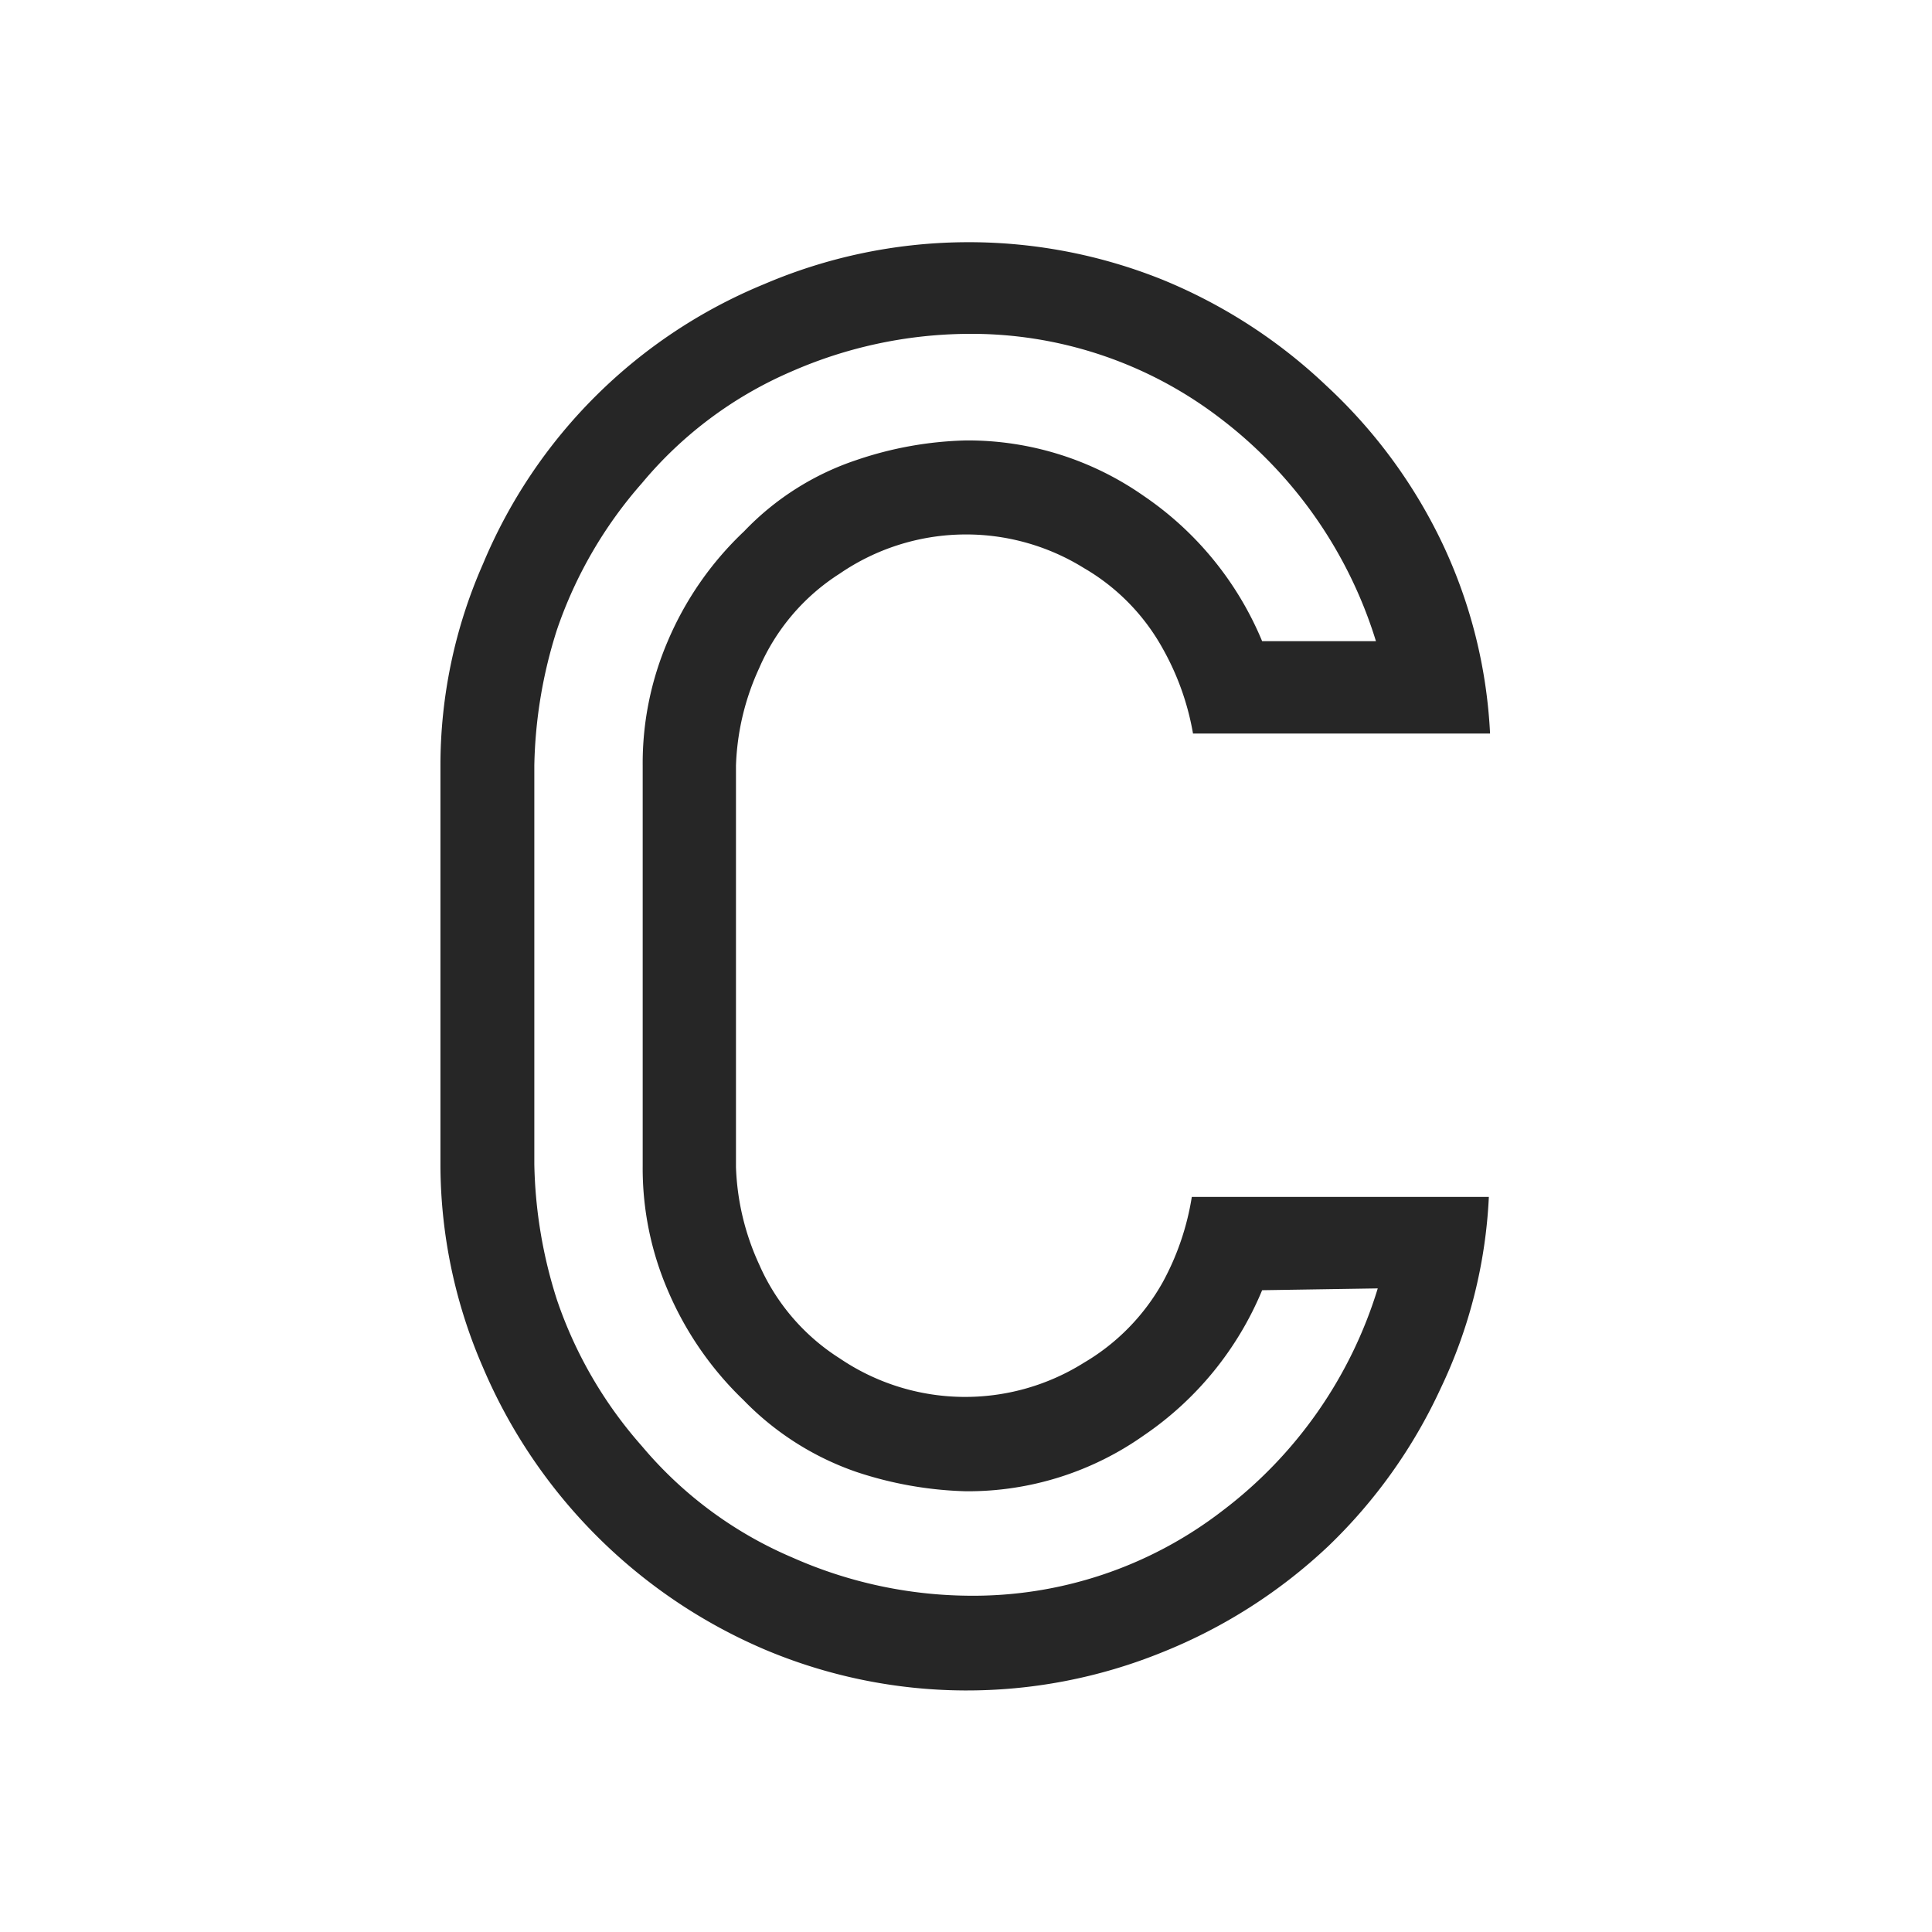 <svg viewBox="0 0 64 64" xmlns="http://www.w3.org/2000/svg"><path d="m38.52 42.47a7.12 7.12 0 0 1 -2.61 2.67 7.4 7.4 0 0 1 -8.09-.14 7 7 0 0 1 -2.67-3.11 8.36 8.36 0 0 1 -.77-3.23v-13.3a8.36 8.36 0 0 1 .77-3.23 7 7 0 0 1 2.67-3.13 7.4 7.4 0 0 1 8.09-.18 7 7 0 0 1 2.61 2.67 8.78 8.78 0 0 1 1 2.81h9.84a16.62 16.62 0 0 0 -1.58-6.3 17.18 17.18 0 0 0 -3.84-5.22 17.49 17.49 0 0 0 -5.42-3.51 17.21 17.21 0 0 0 -13.2.14 17.15 17.15 0 0 0 -9.32 9.27 16.55 16.55 0 0 0 -1.41 6.68v13.26a16.89 16.89 0 0 0 1.41 6.68 17.67 17.67 0 0 0 9.35 9.35 17.2 17.2 0 0 0 13.16.08 17.45 17.45 0 0 0 5.49-3.51 17.25 17.25 0 0 0 3.72-5.22 16.49 16.49 0 0 0 1.6-6.35h-9.84a8.76 8.76 0 0 1 -.96 2.82zm7.12.21a14.58 14.58 0 0 1 -5.15 7.37 13.52 13.52 0 0 1 -8.43 2.81 14.68 14.68 0 0 1 -5.8-1.26 13.31 13.31 0 0 1 -5-3.7 14.17 14.17 0 0 1 -2.81-4.84 15.6 15.6 0 0 1 -.75-4.5v-13.2a15.66 15.66 0 0 1 .75-4.5 14.36 14.36 0 0 1 2.82-4.86 13.25 13.25 0 0 1 4.94-3.69 14.78 14.78 0 0 1 5.79-1.25 13.55 13.55 0 0 1 8.44 2.81 14.7 14.7 0 0 1 5.14 7.37h-3.77a10.84 10.84 0 0 0 -3.92-4.81 10.15 10.15 0 0 0 -5.89-1.84 12.11 12.11 0 0 0 -3.63.65 9.14 9.14 0 0 0 -3.72 2.36 10.8 10.8 0 0 0 -2.53 3.64 10.25 10.25 0 0 0 -.83 4.12v13.26a10.22 10.22 0 0 0 .83 4.12 11 11 0 0 0 2.51 3.64 9.54 9.54 0 0 0 3.74 2.38 12.48 12.48 0 0 0 3.63.64 10.09 10.09 0 0 0 5.89-1.85 10.84 10.84 0 0 0 3.92-4.81z" fill="#262626"/></svg>